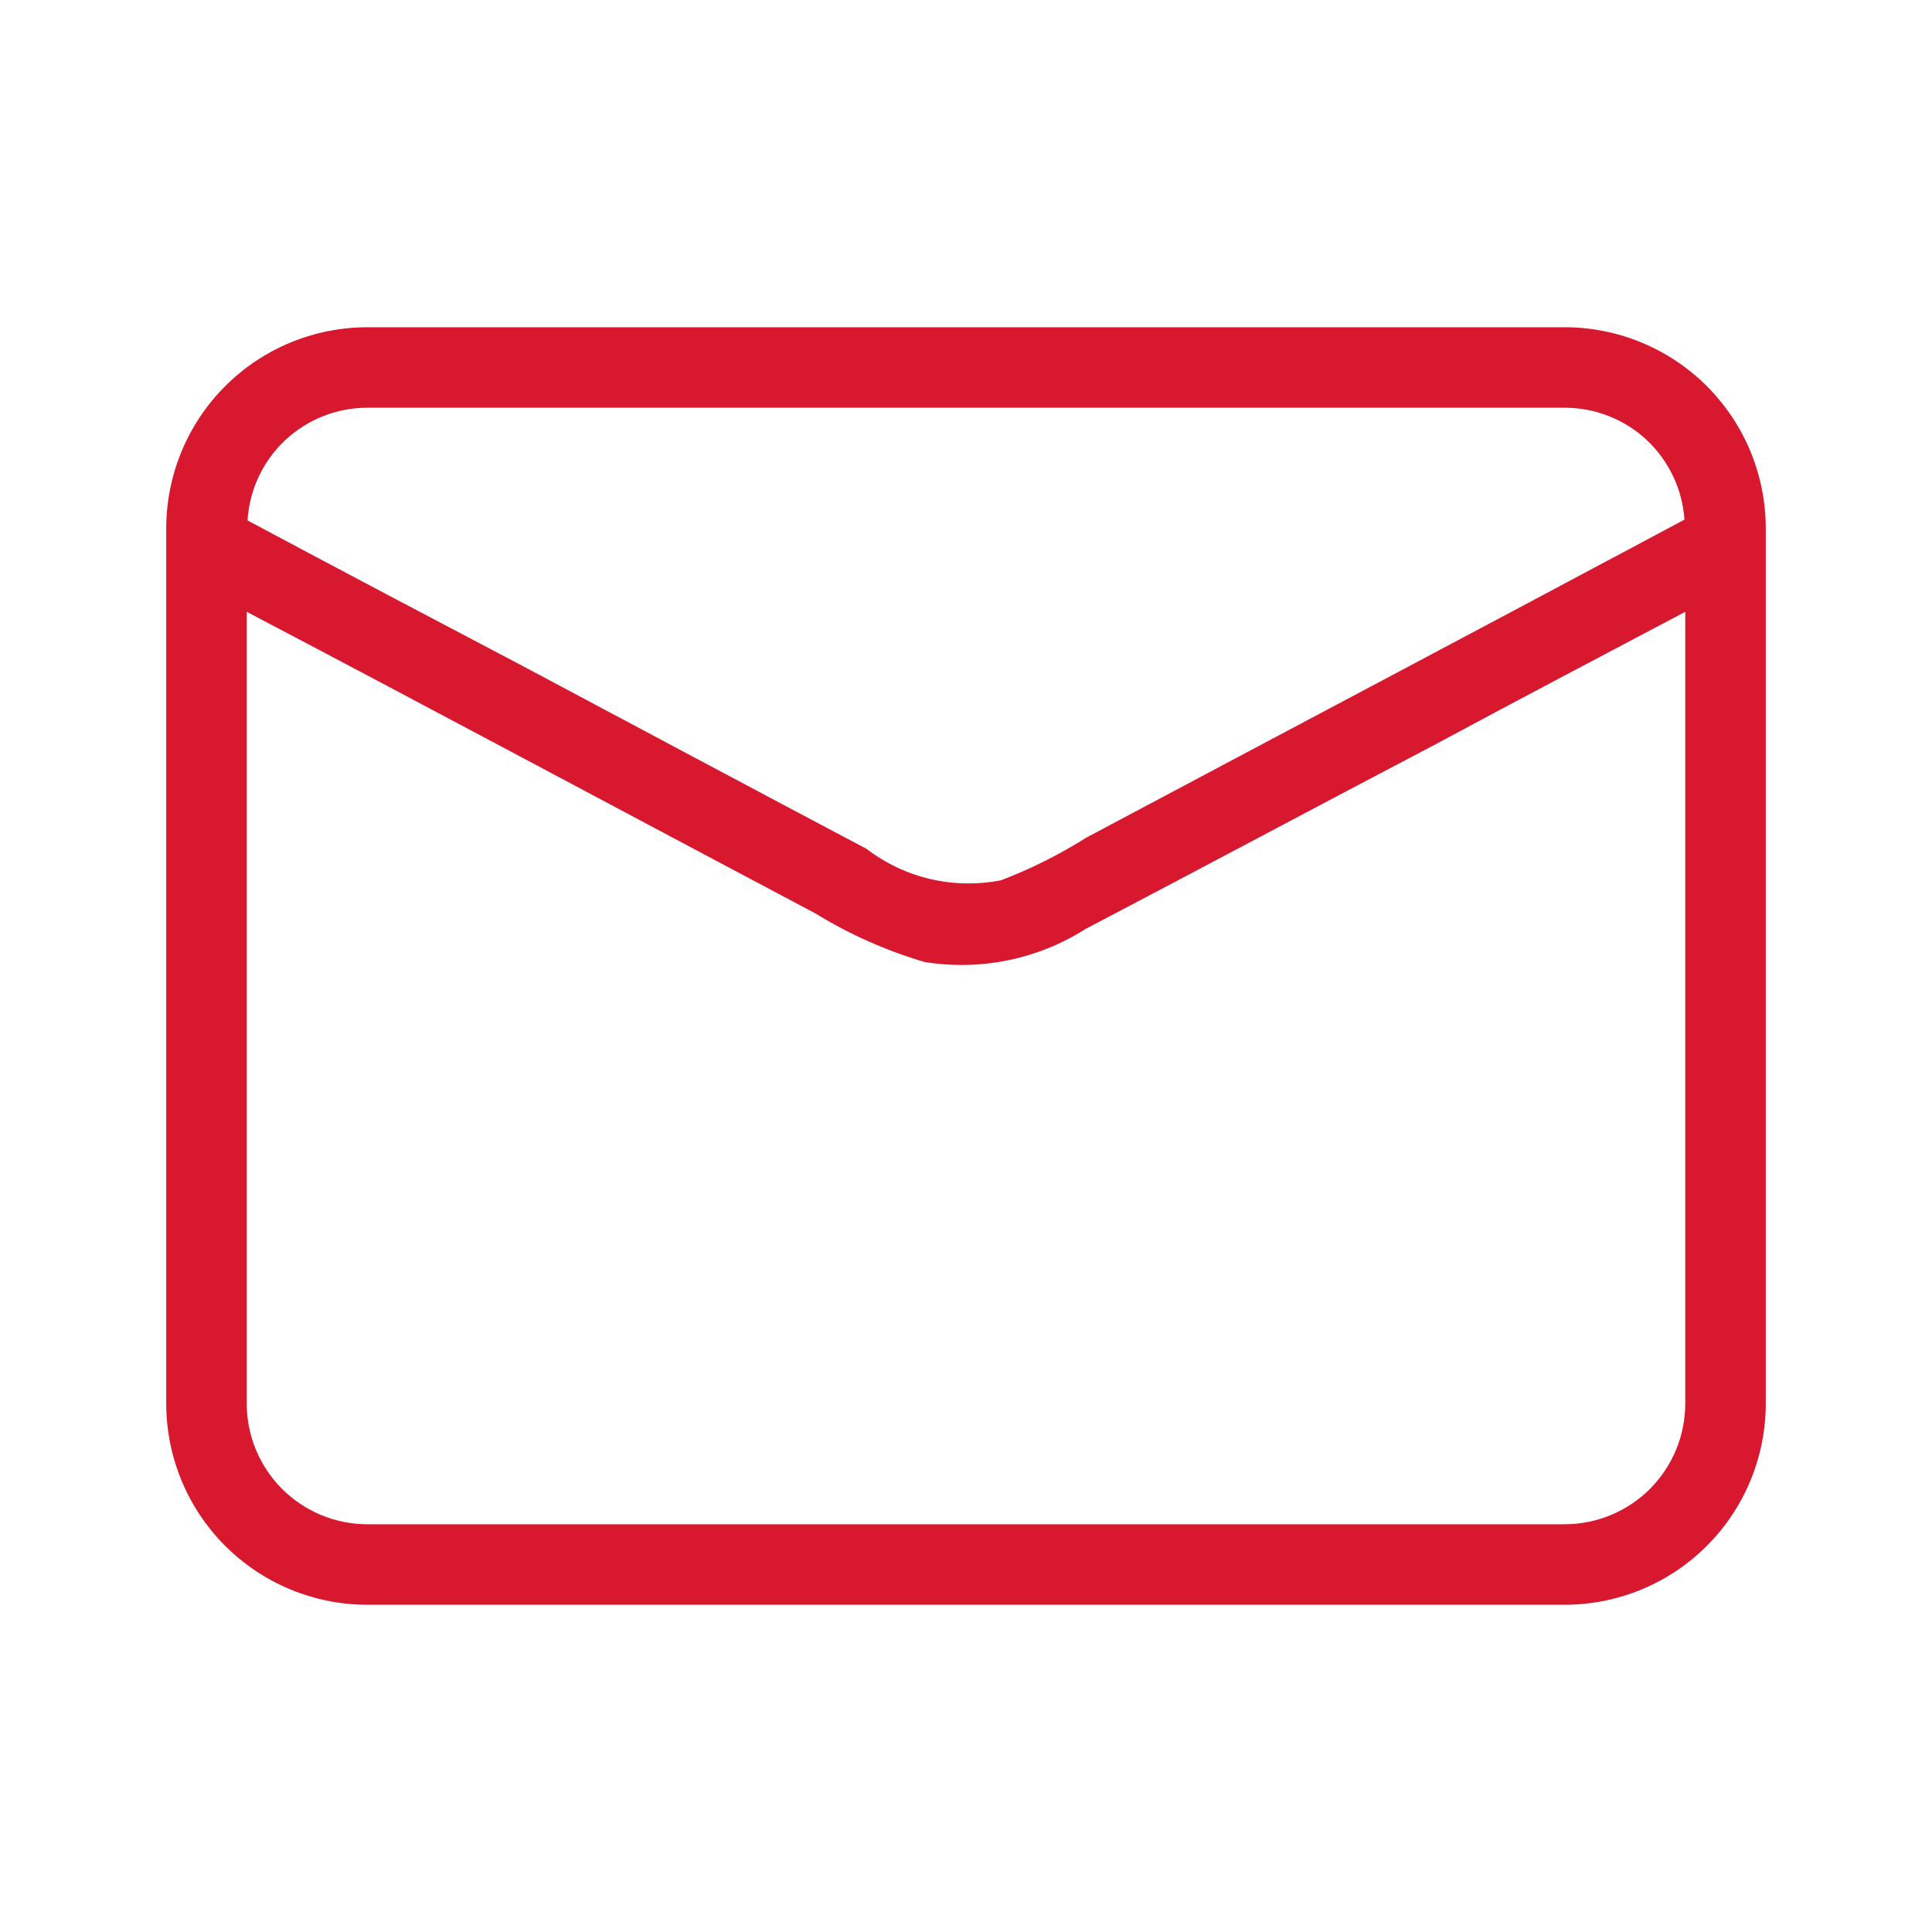 <?xml version="1.0" encoding="UTF-8"?> <svg xmlns="http://www.w3.org/2000/svg" width="24" height="24" viewBox="0 0 24 24" fill="none"><path d="M19.435 4.065H4.565C3.902 4.065 3.266 4.328 2.797 4.797C2.328 5.266 2.065 5.902 2.065 6.565V17.435C2.065 18.098 2.328 18.734 2.797 19.203C3.266 19.672 3.902 19.935 4.565 19.935H19.435C20.098 19.935 20.734 19.672 21.203 19.203C21.672 18.734 21.935 18.098 21.935 17.435V6.565C21.935 5.902 21.672 5.266 21.203 4.797C20.734 4.328 20.098 4.065 19.435 4.065ZM4.565 5.065H19.435C19.813 5.064 20.178 5.207 20.455 5.465C20.731 5.724 20.899 6.077 20.925 6.455C18.455 7.775 15.975 9.085 13.495 10.405C13.16 10.616 12.805 10.794 12.435 10.935C12.145 10.992 11.846 10.987 11.558 10.92C11.27 10.853 11 10.725 10.765 10.545C9.345 9.795 7.925 9.035 6.515 8.285C5.375 7.685 4.215 7.075 3.075 6.465C3.098 6.086 3.265 5.729 3.542 5.469C3.819 5.209 4.185 5.064 4.565 5.065ZM20.935 17.435C20.935 17.833 20.777 18.214 20.496 18.496C20.214 18.777 19.833 18.935 19.435 18.935H4.565C4.167 18.935 3.786 18.777 3.504 18.496C3.223 18.214 3.065 17.833 3.065 17.435V7.6C5.425 8.84 7.775 10.1 10.135 11.35C10.556 11.609 11.01 11.81 11.485 11.95C12.179 12.063 12.891 11.917 13.485 11.54C14.935 10.78 16.375 10.01 17.825 9.25C18.865 8.69 19.895 8.15 20.935 7.6V17.435Z" fill="#D8182F"></path></svg> 
